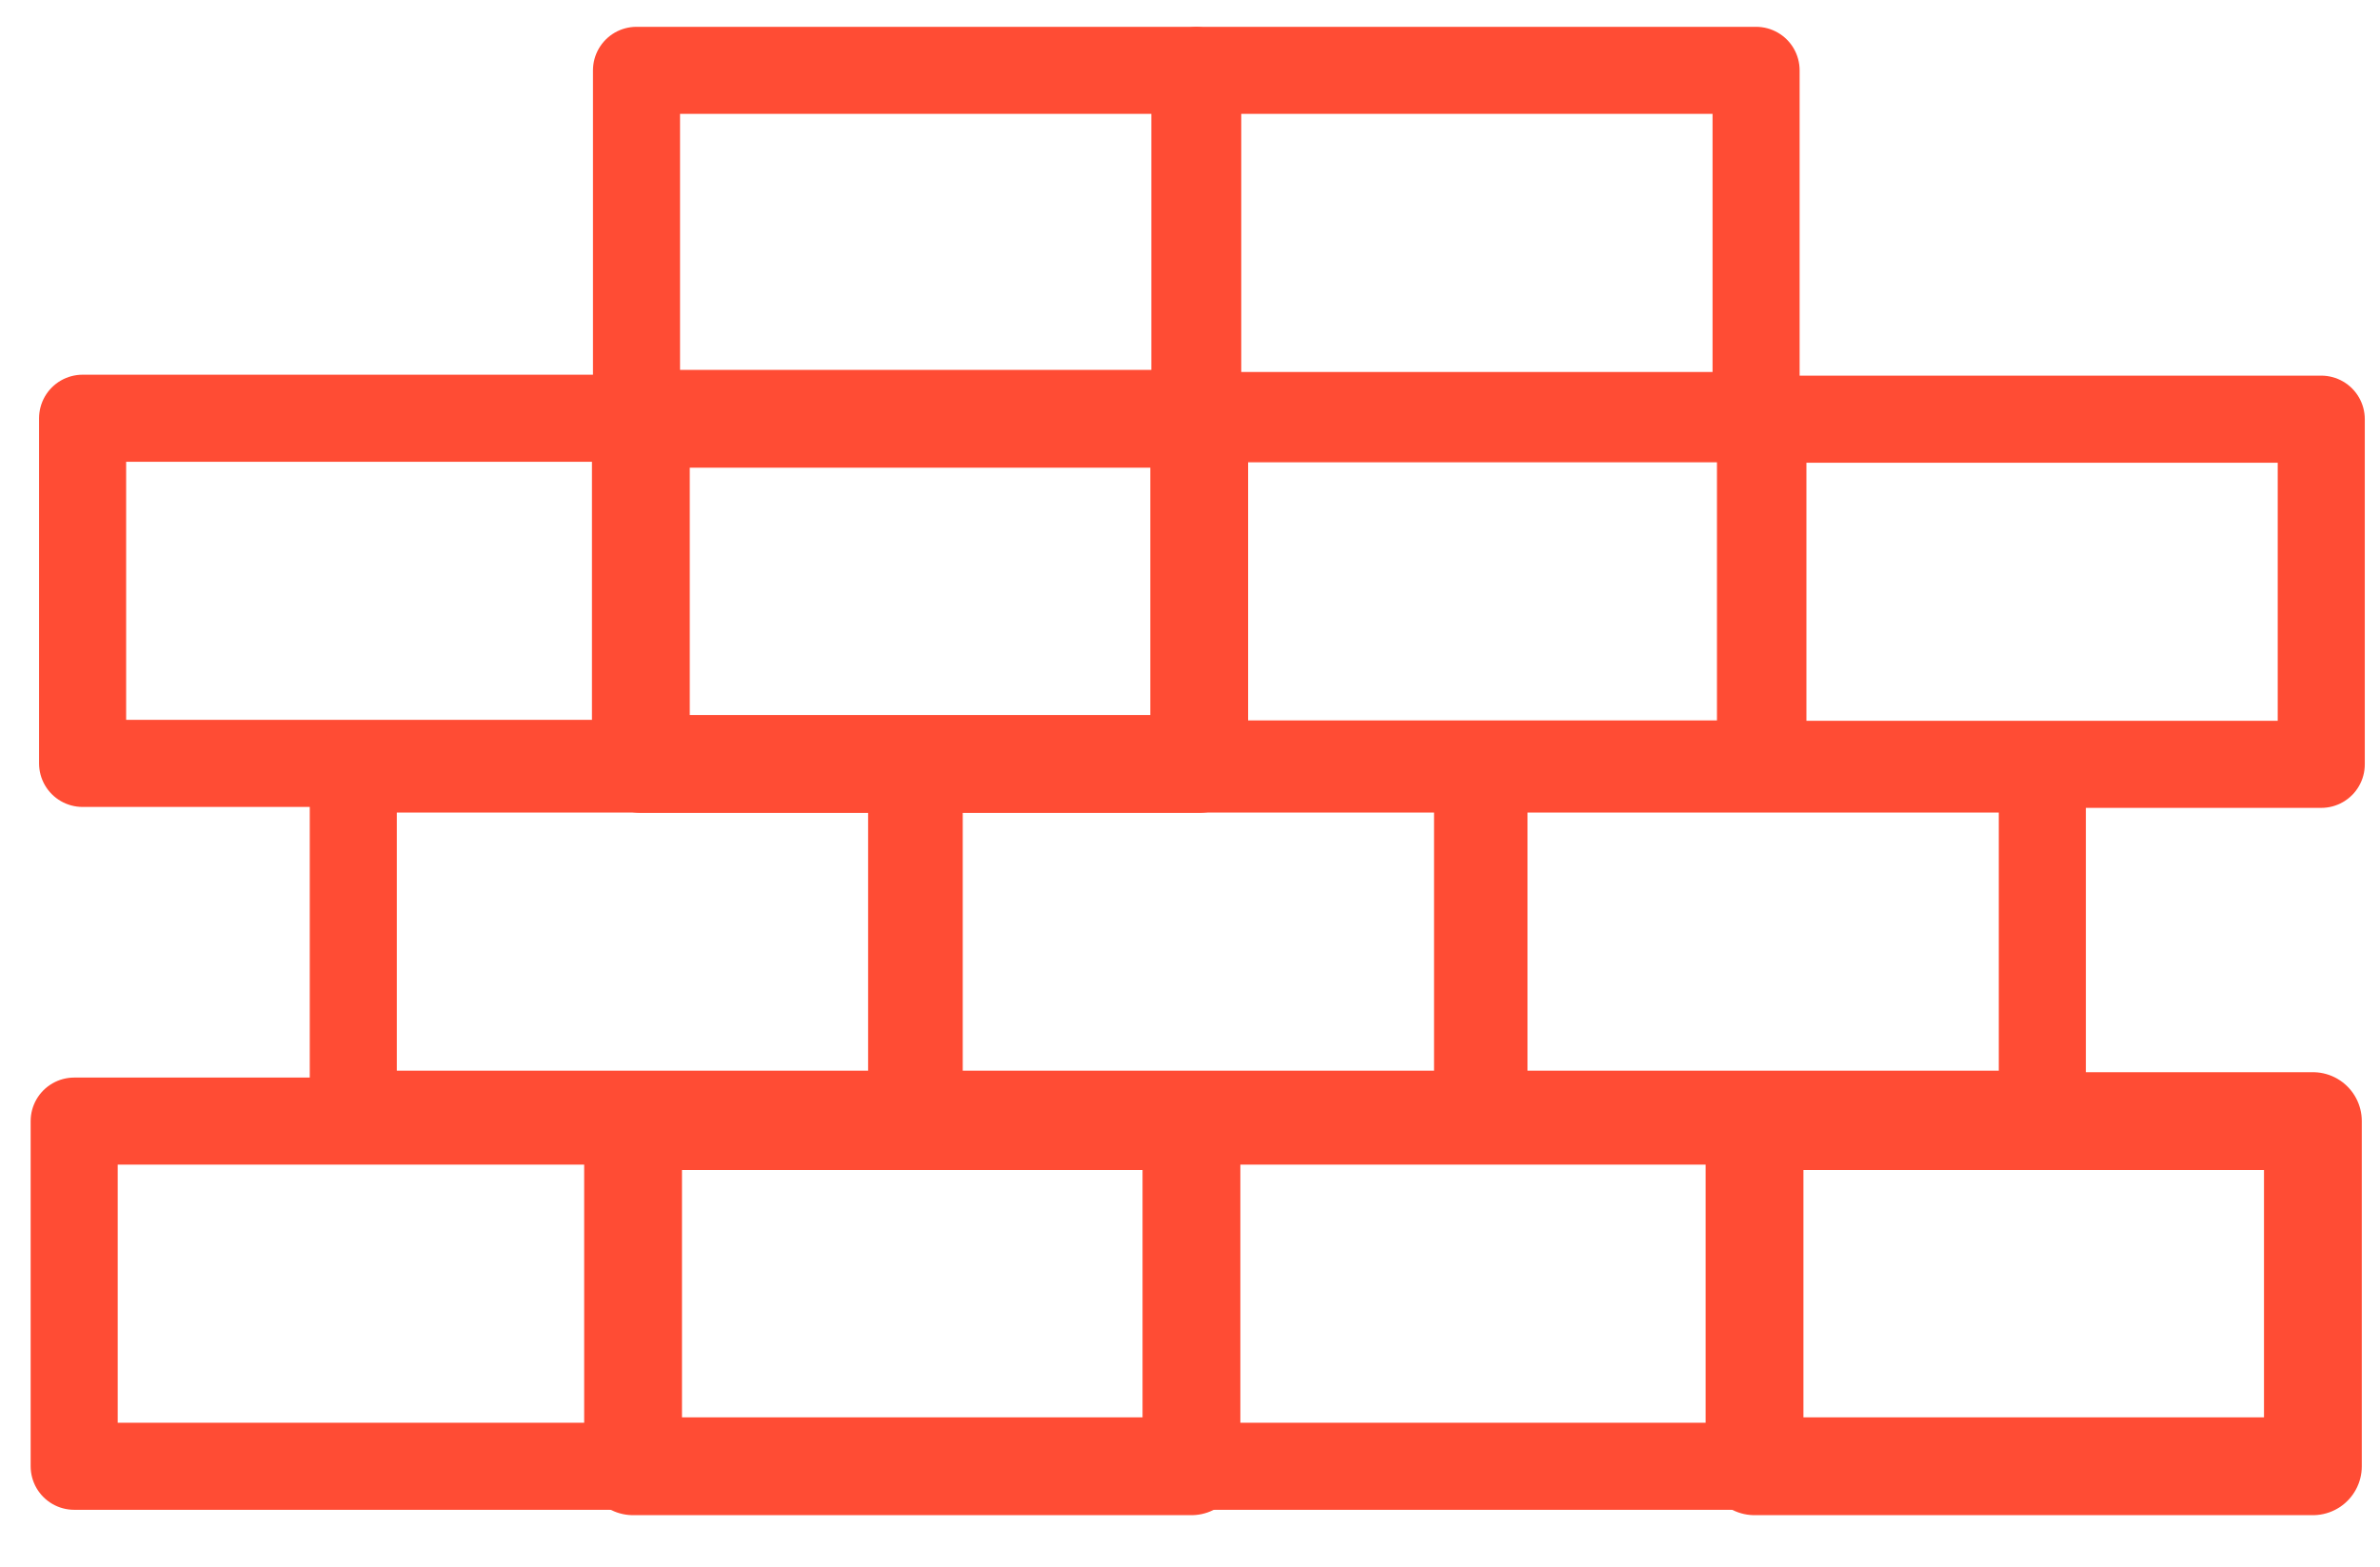 <svg width="41" height="27" viewBox="0 0 41 27" fill="none" xmlns="http://www.w3.org/2000/svg">
<rect x="11.04" y="7.214" width="9.619" height="5.946" stroke="#FF4C34" stroke-width="1.685" stroke-linecap="round" stroke-linejoin="round"/>
<rect x="10.965" y="1.212" width="9.619" height="5.946" stroke="#FF4C34" stroke-width="1.5" stroke-linecap="round" stroke-linejoin="round"/>
<rect x="15.835" y="13.248" width="9.619" height="5.946" stroke="#FF4C34" stroke-width="1.5" stroke-linecap="round" stroke-linejoin="round"/>
<rect x="25.564" y="13.248" width="9.619" height="5.946" stroke="#FF4C34" stroke-width="1.5" stroke-linecap="round" stroke-linejoin="round"/>
<rect x="20.709" y="7.214" width="9.619" height="5.946" stroke="#FF4C34" stroke-width="1.5" stroke-linecap="round" stroke-linejoin="round"/>
<rect x="10.906" y="19.313" width="9.619" height="5.946" stroke="#FF4C34" stroke-width="1.685" stroke-linecap="round" stroke-linejoin="round"/>
<rect x="20.564" y="19.313" width="9.619" height="5.946" stroke="#FF4C34" stroke-width="1.5" stroke-linecap="round" stroke-linejoin="round"/>
<rect x="30.369" y="7.221" width="9.619" height="5.946" stroke="#FF4C34" stroke-width="1.5" stroke-linecap="round" stroke-linejoin="round"/>
<rect x="30.225" y="19.313" width="9.619" height="5.946" stroke="#FF4C34" stroke-width="1.685" stroke-linecap="round" stroke-linejoin="round"/>
<rect x="1.423" y="7.205" width="9.619" height="5.946" stroke="#FF4C34" stroke-width="1.5" stroke-linecap="round" stroke-linejoin="round"/>
<rect x="1.278" y="19.313" width="9.619" height="5.946" stroke="#FF4C34" stroke-width="1.5" stroke-linecap="round" stroke-linejoin="round"/>
<rect x="20.633" y="1.212" width="9.619" height="5.946" stroke="#FF4C34" stroke-width="1.5" stroke-linecap="round" stroke-linejoin="round"/>
<rect x="6.086" y="13.248" width="9.619" height="5.946" stroke="#FF4C34" stroke-width="1.5" stroke-linecap="round" stroke-linejoin="round"/>
</svg>
